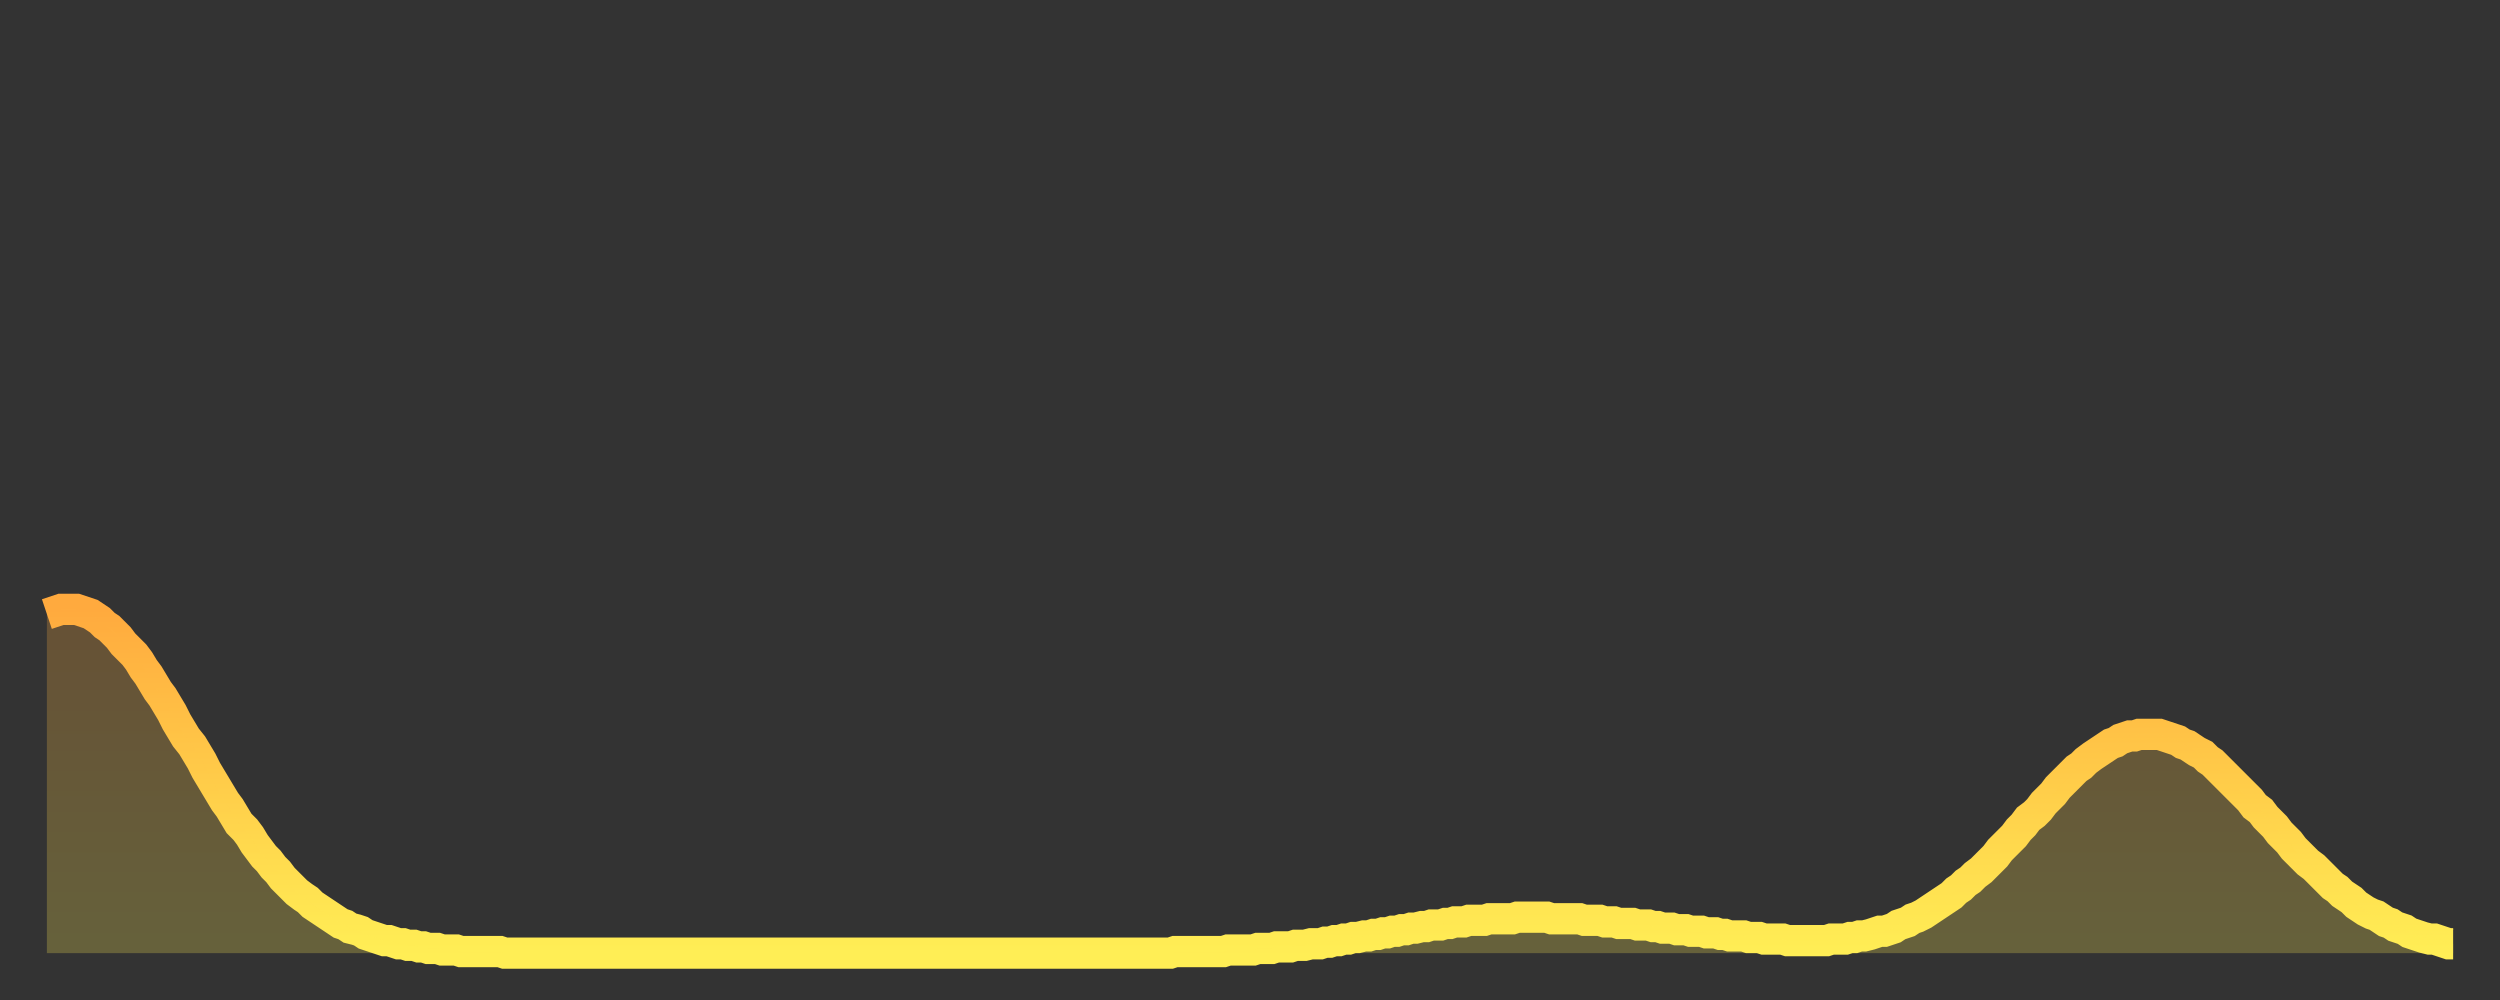 <?xml version="1.0" encoding="utf-8" ?>
<svg baseProfile="full" height="64" version="1.1" width="160" xmlns="http://www.w3.org/2000/svg" xmlns:ev="http://www.w3.org/2001/xml-events" xmlns:xlink="http://www.w3.org/1999/xlink"><rect width="100%" height="100%" fill="#333333" stroke="none"/><defs><linearGradient id="id560504" x1="0" x2="0" y1="0" y2="1"><stop offset="0%" stop-color="#ffaa3e" /><stop offset="50%" stop-color="#ffcc49" /><stop offset="100%" stop-color="#ffee55" /></linearGradient></defs><g transform="translate(3,3)"><g><path d="M 0.0 36.3 0.3 36.2 0.6 36.1 0.9 36.0 1.2 36.0 1.5 36.0 1.9 36.0 2.2 36.1 2.5 36.2 2.8 36.3 3.1 36.5 3.4 36.7 3.7 37.0 4.0 37.2 4.3 37.5 4.6 37.8 4.9 38.2 5.2 38.5 5.6 38.9 5.9 39.3 6.2 39.8 6.5 40.2 6.8 40.7 7.1 41.2 7.4 41.6 7.7 42.1 8.0 42.6 8.3 43.2 8.6 43.7 8.9 44.2 9.3 44.7 9.6 45.2 9.9 45.7 10.2 46.3 10.5 46.8 10.8 47.3 11.1 47.8 11.4 48.3 11.7 48.7 12.0 49.2 12.3 49.7 12.7 50.1 13.0 50.5 13.3 51.0 13.6 51.4 13.9 51.8 14.2 52.1 14.5 52.5 14.8 52.8 15.1 53.2 15.4 53.5 15.7 53.8 16.0 54.1 16.4 54.4 16.7 54.6 17.0 54.9 17.3 55.1 17.6 55.3 17.9 55.5 18.2 55.7 18.5 55.9 18.8 56.1 19.1 56.2 19.4 56.4 19.8 56.5 20.1 56.6 20.4 56.8 20.7 56.9 21.0 57.0 21.3 57.1 21.6 57.2 21.9 57.2 22.2 57.3 22.5 57.4 22.8 57.4 23.1 57.5 23.5 57.5 23.8 57.6 24.1 57.6 24.4 57.7 24.7 57.7 25.0 57.7 25.3 57.8 25.6 57.8 25.9 57.8 26.2 57.8 26.5 57.9 26.8 57.9 27.2 57.9 27.5 57.9 27.8 57.9 28.1 57.9 28.4 57.9 28.7 57.9 29.0 57.9 29.3 58.0 29.6 58.0 29.9 58.0 30.2 58.0 30.6 58.0 30.9 58.0 31.2 58.0 31.5 58.0 31.8 58.0 32.1 58.0 32.4 58.0 32.7 58.0 33.0 58.0 33.3 58.0 33.6 58.0 33.9 58.0 34.3 58.0 34.6 58.0 34.9 58.0 35.2 58.0 35.5 58.0 35.8 58.0 36.1 58.0 36.4 58.0 36.7 58.0 37.0 58.0 37.3 58.0 37.7 58.0 38.0 58.0 38.3 58.0 38.6 58.0 38.9 58.0 39.2 58.0 39.5 58.0 39.8 58.0 40.1 58.0 40.4 58.0 40.7 58.0 41.0 58.0 41.4 58.0 41.7 58.0 42.0 58.0 42.3 58.0 42.6 58.0 42.9 58.0 43.2 58.0 43.5 58.0 43.8 58.0 44.1 58.0 44.4 58.0 44.7 58.0 45.1 58.0 45.4 58.0 45.7 58.0 46.0 58.0 46.3 58.0 46.6 58.0 46.9 58.0 47.2 58.0 47.5 58.0 47.8 58.0 48.1 58.0 48.5 58.0 48.8 58.0 49.1 58.0 49.4 58.0 49.7 58.0 50.0 58.0 50.3 58.0 50.6 58.0 50.9 58.0 51.2 58.0 51.5 58.0 51.8 58.0 52.2 58.0 52.5 58.0 52.8 58.0 53.1 58.0 53.4 58.0 53.7 58.0 54.0 58.0 54.3 58.0 54.6 58.0 54.9 58.0 55.2 58.0 55.6 58.0 55.9 58.0 56.2 58.0 56.5 58.0 56.8 58.0 57.1 58.0 57.4 58.0 57.7 58.0 58.0 58.0 58.3 58.0 58.6 58.0 58.9 58.0 59.3 58.0 59.6 58.0 59.9 58.0 60.2 58.0 60.5 58.0 60.8 58.0 61.1 58.0 61.4 58.0 61.7 58.0 62.0 58.0 62.3 58.0 62.6 58.0 63.0 58.0 63.3 58.0 63.6 58.0 63.9 58.0 64.2 58.0 64.5 58.0 64.8 58.0 65.1 58.0 65.4 58.0 65.7 58.0 66.0 58.0 66.4 58.0 66.7 58.0 67.0 58.0 67.3 58.0 67.6 58.0 67.9 58.0 68.2 58.0 68.5 58.0 68.8 58.0 69.1 58.0 69.4 58.0 69.7 58.0 70.1 58.0 70.4 58.0 70.7 58.0 71.0 58.0 71.3 58.0 71.6 58.0 71.9 58.0 72.2 57.9 72.5 57.9 72.8 57.9 73.1 57.9 73.5 57.9 73.8 57.9 74.1 57.9 74.4 57.9 74.7 57.9 75.0 57.9 75.3 57.9 75.6 57.8 75.9 57.8 76.2 57.8 76.5 57.8 76.8 57.8 77.2 57.8 77.5 57.7 77.8 57.7 78.1 57.7 78.4 57.7 78.7 57.6 79.0 57.6 79.3 57.6 79.6 57.6 79.9 57.5 80.2 57.5 80.5 57.5 80.9 57.4 81.2 57.4 81.5 57.4 81.8 57.3 82.1 57.3 82.4 57.2 82.7 57.2 83.0 57.1 83.3 57.1 83.6 57.0 83.9 57.0 84.3 56.9 84.6 56.9 84.9 56.8 85.2 56.8 85.5 56.7 85.8 56.7 86.1 56.6 86.4 56.6 86.7 56.5 87.0 56.5 87.3 56.4 87.6 56.4 88.0 56.3 88.3 56.3 88.6 56.2 88.9 56.2 89.2 56.2 89.5 56.1 89.8 56.1 90.1 56.0 90.4 56.0 90.7 56.0 91.0 55.9 91.4 55.9 91.7 55.9 92.0 55.9 92.3 55.8 92.6 55.8 92.9 55.8 93.2 55.8 93.5 55.8 93.8 55.8 94.1 55.7 94.4 55.7 94.7 55.7 95.1 55.7 95.4 55.7 95.7 55.7 96.0 55.7 96.3 55.8 96.6 55.8 96.9 55.8 97.2 55.8 97.5 55.8 97.8 55.8 98.1 55.8 98.4 55.9 98.8 55.9 99.1 55.9 99.4 55.9 99.7 56.0 100.0 56.0 100.3 56.0 100.6 56.1 100.9 56.1 101.2 56.1 101.5 56.1 101.8 56.2 102.2 56.2 102.5 56.2 102.8 56.3 103.1 56.3 103.4 56.4 103.7 56.4 104.0 56.4 104.3 56.5 104.6 56.5 104.9 56.5 105.2 56.6 105.5 56.6 105.9 56.6 106.2 56.7 106.5 56.7 106.8 56.7 107.1 56.8 107.4 56.8 107.7 56.9 108.0 56.9 108.3 56.9 108.6 56.9 108.9 57.0 109.3 57.0 109.6 57.0 109.9 57.1 110.2 57.1 110.5 57.1 110.8 57.1 111.1 57.1 111.4 57.2 111.7 57.2 112.0 57.2 112.3 57.2 112.6 57.2 113.0 57.2 113.3 57.2 113.6 57.2 113.9 57.2 114.2 57.1 114.5 57.1 114.8 57.1 115.1 57.1 115.4 57.0 115.7 57.0 116.0 56.9 116.3 56.9 116.7 56.8 117.0 56.7 117.3 56.6 117.6 56.6 117.9 56.5 118.2 56.4 118.5 56.2 118.8 56.1 119.1 56.0 119.4 55.8 119.7 55.7 120.1 55.5 120.4 55.3 120.7 55.1 121.0 54.9 121.3 54.7 121.6 54.5 121.9 54.3 122.2 54.0 122.5 53.8 122.8 53.5 123.1 53.3 123.4 53.0 123.8 52.7 124.1 52.4 124.4 52.1 124.7 51.8 125.0 51.4 125.3 51.1 125.6 50.8 125.9 50.5 126.2 50.1 126.5 49.8 126.8 49.4 127.2 49.1 127.5 48.8 127.8 48.4 128.1 48.1 128.4 47.8 128.7 47.4 129.0 47.1 129.3 46.8 129.6 46.5 129.9 46.2 130.2 46.0 130.5 45.7 130.9 45.4 131.2 45.2 131.5 45.0 131.8 44.8 132.1 44.6 132.4 44.5 132.7 44.3 133.0 44.2 133.3 44.1 133.6 44.1 133.9 44.0 134.2 44.0 134.6 44.0 134.9 44.0 135.2 44.0 135.5 44.1 135.8 44.2 136.1 44.3 136.4 44.4 136.7 44.6 137.0 44.7 137.3 44.9 137.6 45.1 138.0 45.3 138.3 45.6 138.6 45.8 138.9 46.1 139.2 46.4 139.5 46.7 139.8 47.0 140.1 47.3 140.4 47.6 140.7 47.9 141.0 48.2 141.3 48.6 141.7 48.9 142.0 49.3 142.3 49.6 142.6 49.9 142.9 50.3 143.2 50.6 143.5 50.9 143.8 51.3 144.1 51.6 144.4 51.9 144.7 52.2 145.1 52.5 145.4 52.8 145.7 53.1 146.0 53.4 146.3 53.7 146.6 53.9 146.9 54.2 147.2 54.4 147.5 54.6 147.8 54.9 148.1 55.1 148.4 55.3 148.8 55.5 149.1 55.6 149.4 55.8 149.7 56.0 150.0 56.1 150.3 56.3 150.6 56.4 150.9 56.5 151.2 56.7 151.5 56.8 151.8 56.9 152.1 57.0 152.5 57.1 152.8 57.1 153.1 57.2 153.4 57.3 153.7 57.4 154.0 57.4" fill="none" id="graph-curve" opacity="1" stroke="url(#id560504)" stroke-width="2" /><path d="M 0 58 L 0.0 36.3 0.3 36.2 0.6 36.1 0.9 36.0 1.2 36.0 1.5 36.0 1.9 36.0 2.2 36.1 2.5 36.2 2.8 36.3 3.1 36.5 3.4 36.7 3.7 37.0 4.0 37.2 4.3 37.5 4.6 37.8 4.9 38.2 5.2 38.5 5.6 38.9 5.9 39.3 6.2 39.8 6.5 40.2 6.8 40.7 7.1 41.2 7.4 41.6 7.7 42.1 8.0 42.6 8.3 43.2 8.6 43.7 8.9 44.2 9.3 44.7 9.6 45.2 9.9 45.7 10.2 46.3 10.5 46.8 10.8 47.3 11.1 47.8 11.4 48.3 11.7 48.7 12.0 49.2 12.3 49.7 12.7 50.1 13.0 50.5 13.3 51.0 13.6 51.4 13.9 51.8 14.2 52.1 14.5 52.5 14.8 52.8 15.1 53.2 15.4 53.5 15.7 53.8 16.0 54.1 16.4 54.4 16.7 54.6 17.0 54.9 17.3 55.1 17.6 55.3 17.9 55.5 18.2 55.7 18.5 55.9 18.8 56.1 19.1 56.2 19.4 56.4 19.8 56.5 20.1 56.6 20.4 56.8 20.7 56.9 21.0 57.0 21.3 57.1 21.6 57.2 21.9 57.2 22.2 57.3 22.5 57.4 22.8 57.4 23.1 57.5 23.5 57.5 23.8 57.6 24.1 57.6 24.4 57.7 24.7 57.7 25.0 57.7 25.3 57.8 25.6 57.8 25.9 57.8 26.2 57.8 26.5 57.9 26.8 57.9 27.2 57.9 27.5 57.9 27.8 57.9 28.1 57.9 28.4 57.9 28.7 57.9 29.0 57.9 29.3 58.0 29.6 58.0 29.9 58.0 30.2 58.0 30.6 58.0 30.9 58.0 31.2 58.0 31.5 58.0 31.8 58.0 32.1 58.0 32.4 58.0 32.7 58.0 33.0 58.0 33.3 58.0 33.6 58.0 33.9 58.0 34.3 58.0 34.6 58.0 34.9 58.0 35.2 58.0 35.5 58.0 35.8 58.0 36.1 58.0 36.4 58.0 36.7 58.0 37.0 58.0 37.3 58.0 37.7 58.0 38.0 58.0 38.3 58.0 38.6 58.0 38.9 58.0 39.2 58.0 39.5 58.0 39.8 58.0 40.1 58.0 40.4 58.0 40.7 58.0 41.0 58.0 41.4 58.0 41.7 58.0 42.0 58.0 42.3 58.0 42.6 58.0 42.9 58.0 43.2 58.0 43.5 58.0 43.8 58.0 44.1 58.0 44.4 58.0 44.7 58.0 45.1 58.0 45.4 58.0 45.7 58.0 46.0 58.0 46.3 58.0 46.6 58.0 46.9 58.0 47.2 58.0 47.5 58.0 47.8 58.0 48.1 58.0 48.5 58.0 48.8 58.0 49.1 58.0 49.4 58.0 49.7 58.0 50.0 58.0 50.3 58.0 50.6 58.0 50.9 58.0 51.2 58.0 51.5 58.0 51.8 58.0 52.2 58.0 52.5 58.0 52.8 58.0 53.1 58.0 53.4 58.0 53.7 58.0 54.0 58.0 54.3 58.0 54.6 58.0 54.9 58.0 55.2 58.0 55.6 58.0 55.9 58.0 56.2 58.0 56.5 58.0 56.8 58.0 57.1 58.0 57.4 58.0 57.7 58.0 58.0 58.0 58.3 58.0 58.6 58.0 58.9 58.0 59.3 58.0 59.6 58.0 59.9 58.0 60.2 58.0 60.5 58.0 60.8 58.0 61.1 58.0 61.4 58.0 61.7 58.0 62.0 58.0 62.3 58.0 62.6 58.0 63.0 58.0 63.3 58.0 63.6 58.0 63.9 58.0 64.2 58.0 64.5 58.0 64.8 58.0 65.1 58.0 65.4 58.0 65.7 58.0 66.0 58.0 66.4 58.0 66.7 58.0 67.0 58.0 67.3 58.0 67.6 58.0 67.9 58.0 68.2 58.0 68.5 58.0 68.8 58.0 69.1 58.0 69.4 58.0 69.7 58.0 70.1 58.0 70.4 58.0 70.7 58.0 71.0 58.0 71.3 58.0 71.6 58.0 71.9 58.0 72.2 57.9 72.5 57.9 72.8 57.9 73.1 57.9 73.5 57.9 73.8 57.9 74.1 57.9 74.4 57.9 74.7 57.9 75.0 57.9 75.3 57.9 75.6 57.8 75.9 57.8 76.2 57.8 76.5 57.8 76.8 57.8 77.2 57.8 77.5 57.7 77.8 57.7 78.1 57.7 78.4 57.7 78.7 57.6 79.0 57.6 79.3 57.6 79.6 57.6 79.9 57.5 80.2 57.5 80.5 57.5 80.9 57.4 81.2 57.4 81.5 57.4 81.8 57.3 82.1 57.3 82.4 57.2 82.7 57.2 83.0 57.1 83.3 57.1 83.6 57.0 83.9 57.0 84.3 56.9 84.6 56.9 84.9 56.8 85.2 56.8 85.5 56.7 85.8 56.7 86.1 56.6 86.4 56.6 86.7 56.5 87.0 56.5 87.3 56.4 87.6 56.4 88.0 56.3 88.3 56.3 88.6 56.2 88.9 56.2 89.2 56.2 89.5 56.1 89.8 56.1 90.1 56.0 90.4 56.0 90.7 56.0 91.0 55.9 91.4 55.9 91.7 55.9 92.0 55.9 92.3 55.8 92.6 55.8 92.9 55.8 93.2 55.8 93.5 55.8 93.8 55.8 94.1 55.7 94.4 55.7 94.7 55.7 95.1 55.7 95.4 55.7 95.7 55.7 96.0 55.7 96.3 55.8 96.6 55.8 96.9 55.8 97.2 55.8 97.5 55.8 97.8 55.8 98.1 55.8 98.4 55.9 98.8 55.9 99.1 55.9 99.4 55.9 99.7 56.0 100.0 56.0 100.3 56.0 100.6 56.1 100.9 56.1 101.2 56.1 101.5 56.1 101.8 56.2 102.2 56.2 102.5 56.2 102.8 56.3 103.1 56.3 103.4 56.4 103.7 56.4 104.0 56.4 104.3 56.5 104.6 56.5 104.9 56.5 105.2 56.6 105.5 56.6 105.9 56.6 106.2 56.7 106.5 56.7 106.8 56.7 107.1 56.8 107.4 56.8 107.7 56.9 108.0 56.9 108.3 56.9 108.6 56.9 108.9 57.0 109.3 57.0 109.6 57.0 109.9 57.1 110.2 57.1 110.5 57.1 110.8 57.1 111.1 57.1 111.4 57.2 111.7 57.2 112.0 57.2 112.3 57.2 112.6 57.2 113.0 57.2 113.3 57.2 113.6 57.2 113.9 57.2 114.2 57.1 114.5 57.1 114.8 57.1 115.1 57.1 115.4 57.0 115.7 57.0 116.0 56.9 116.3 56.9 116.7 56.8 117.0 56.7 117.3 56.6 117.6 56.6 117.9 56.5 118.2 56.4 118.5 56.2 118.8 56.1 119.1 56.0 119.4 55.8 119.7 55.7 120.1 55.5 120.4 55.3 120.7 55.1 121.0 54.9 121.3 54.7 121.6 54.5 121.9 54.3 122.2 54.0 122.5 53.8 122.8 53.5 123.1 53.3 123.4 53.0 123.8 52.7 124.1 52.4 124.4 52.1 124.7 51.8 125.0 51.4 125.3 51.1 125.6 50.8 125.9 50.5 126.2 50.1 126.5 49.8 126.8 49.4 127.2 49.1 127.5 48.8 127.8 48.4 128.1 48.1 128.4 47.8 128.7 47.4 129.0 47.1 129.3 46.8 129.6 46.5 129.9 46.2 130.2 46.0 130.5 45.7 130.9 45.4 131.2 45.2 131.5 45.0 131.8 44.8 132.1 44.6 132.4 44.5 132.7 44.3 133.0 44.2 133.3 44.1 133.6 44.1 133.9 44.0 134.2 44.0 134.6 44.0 134.9 44.0 135.2 44.0 135.5 44.1 135.8 44.2 136.1 44.3 136.4 44.4 136.7 44.6 137.0 44.7 137.3 44.9 137.6 45.1 138.0 45.3 138.3 45.6 138.6 45.8 138.9 46.1 139.2 46.4 139.5 46.7 139.8 47.0 140.1 47.3 140.4 47.6 140.7 47.9 141.0 48.2 141.3 48.6 141.7 48.9 142.0 49.3 142.3 49.6 142.6 49.9 142.9 50.3 143.2 50.6 143.5 50.9 143.8 51.3 144.1 51.6 144.4 51.9 144.7 52.2 145.1 52.5 145.4 52.8 145.7 53.1 146.0 53.4 146.3 53.7 146.6 53.9 146.9 54.2 147.2 54.4 147.5 54.6 147.8 54.9 148.1 55.1 148.4 55.3 148.8 55.5 149.1 55.6 149.4 55.8 149.7 56.0 150.0 56.1 150.3 56.3 150.6 56.4 150.9 56.5 151.2 56.7 151.5 56.8 151.8 56.9 152.1 57.0 152.5 57.1 152.8 57.1 153.1 57.2 153.4 57.3 153.7 57.4 154.0 57.4 154 58" fill="url(#id560504)" fill-opacity=".25" id="graph-shadow" /></g></g></svg>